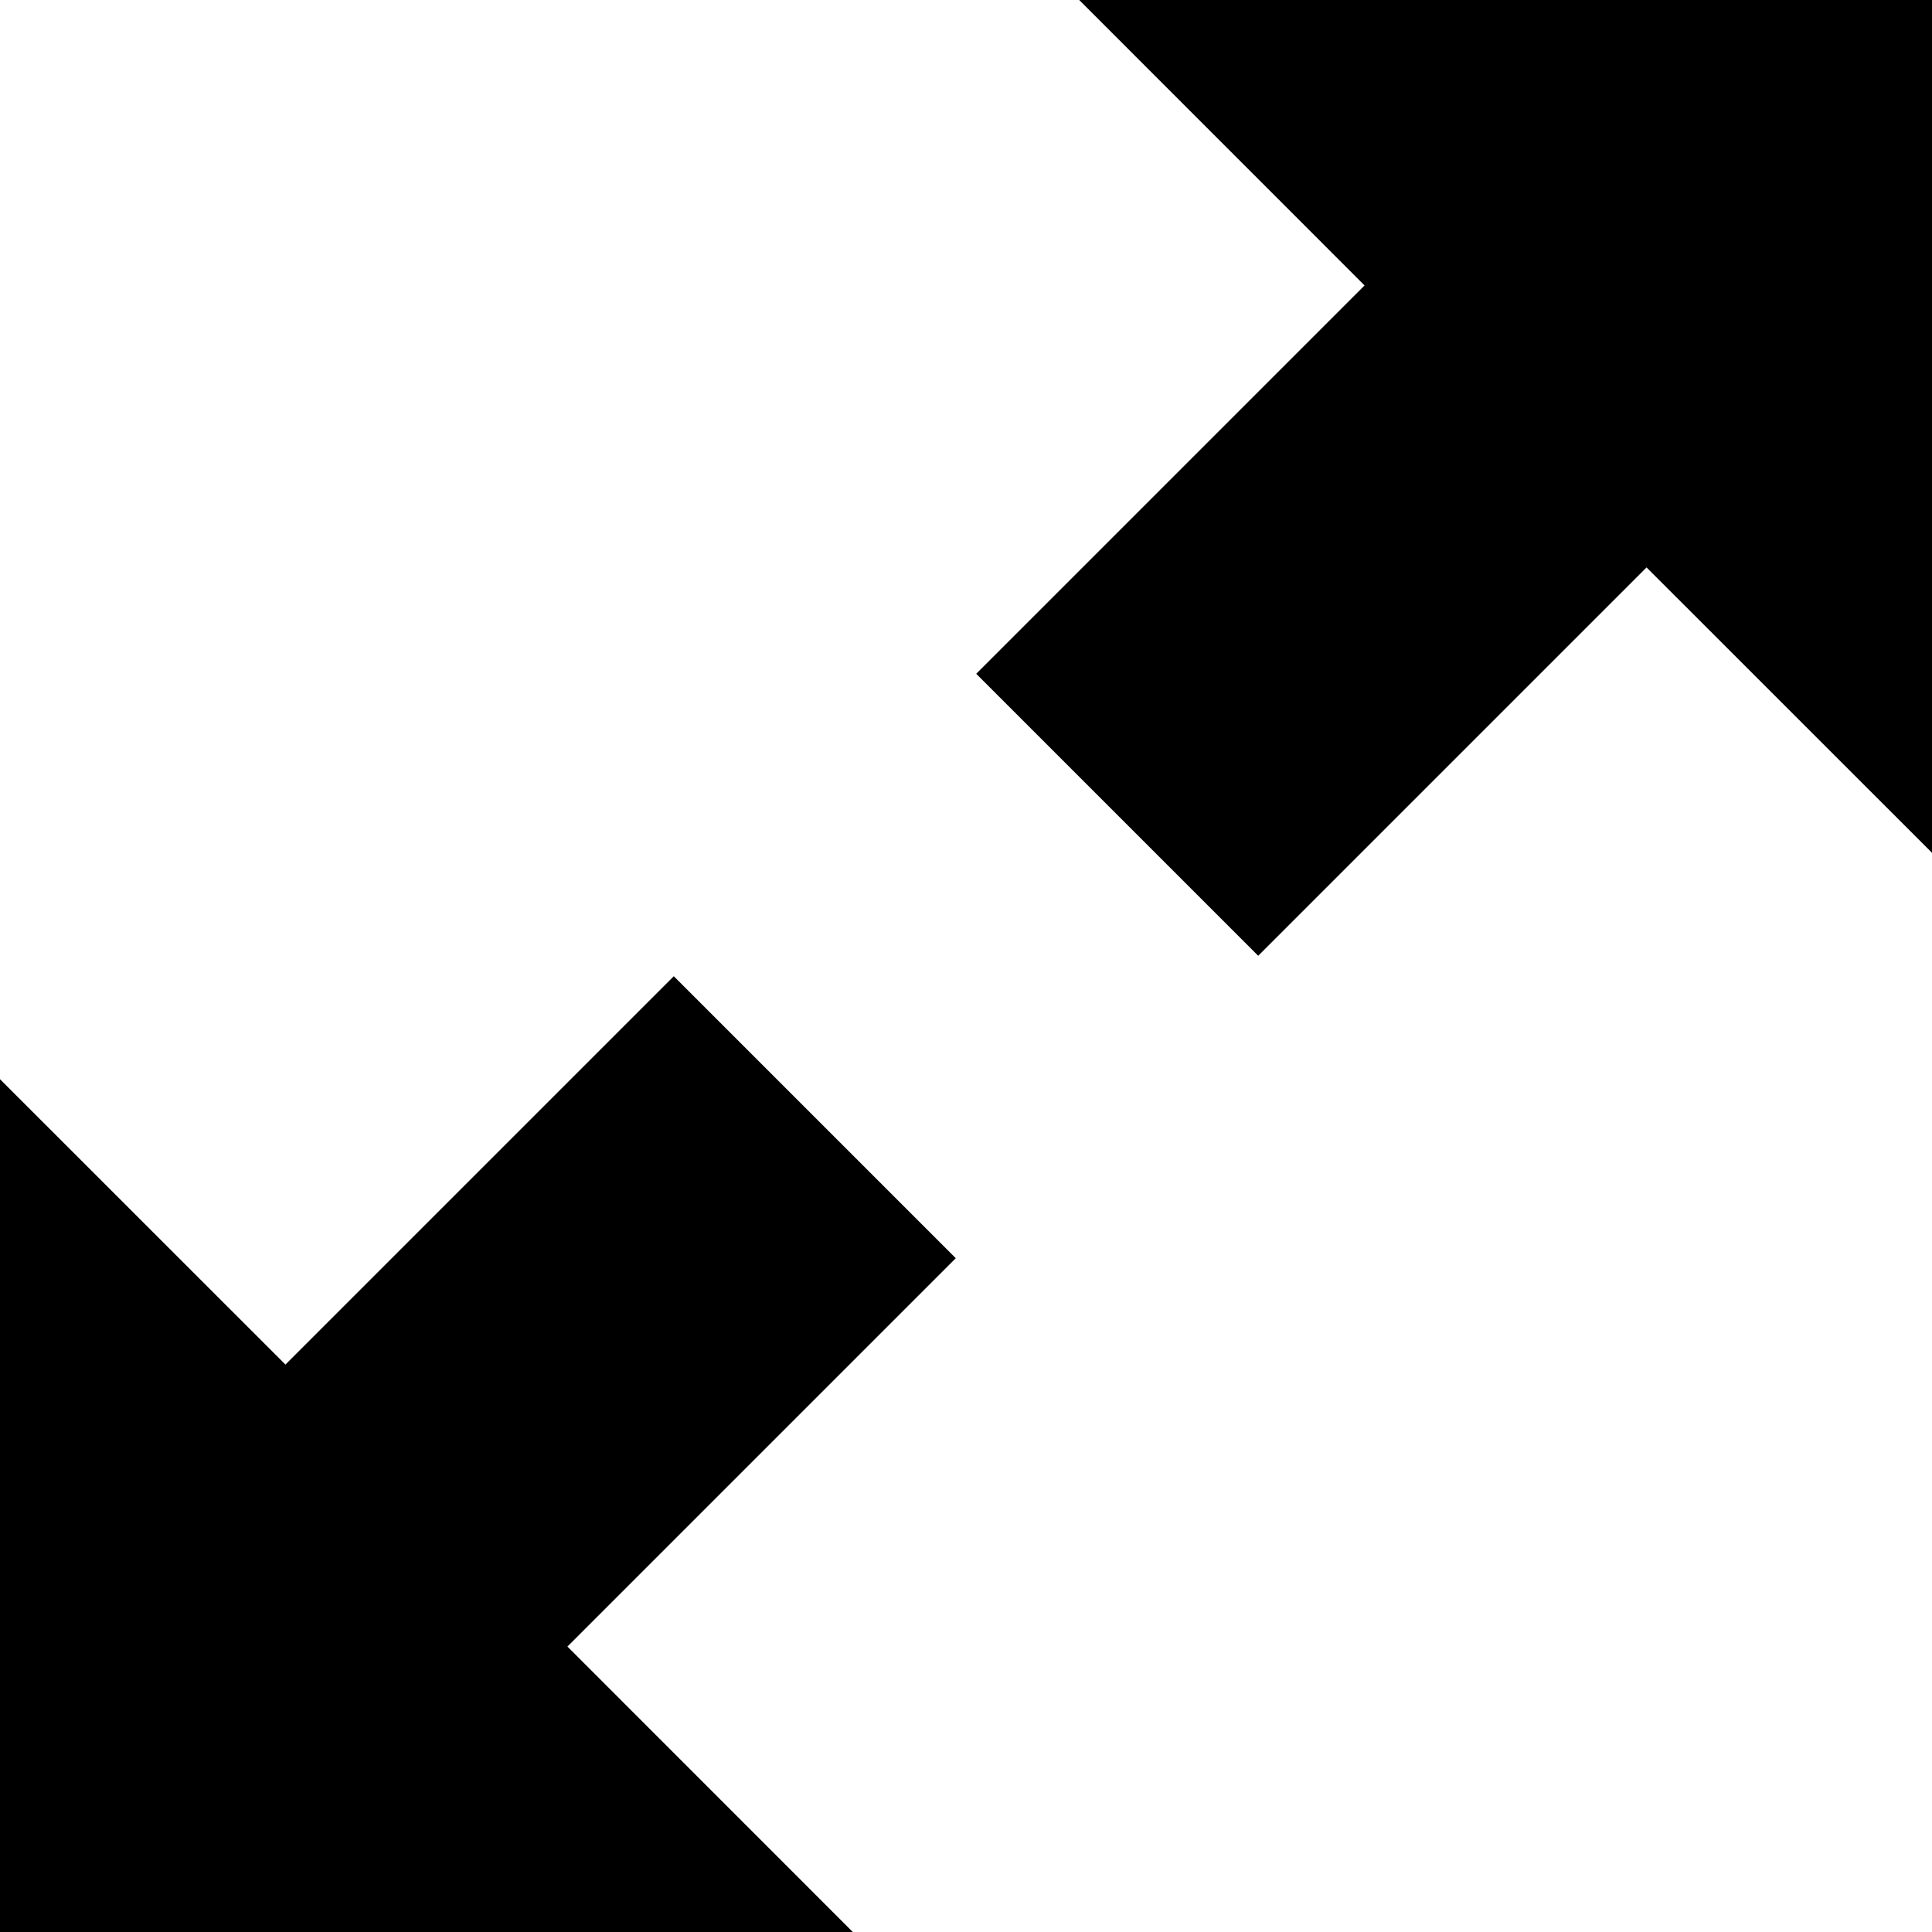 <?xml version="1.0" encoding="iso-8859-1"?>
<!-- Generator: www.svgicons.com -->
<svg xmlns="http://www.w3.org/2000/svg" width="800" height="800" viewBox="0 0 1200 1200">
<path fill="currentColor" d="m670.312 0l177.246 177.295l-241.21 241.211l175.146 175.146l241.211-241.211L1200 529.688V0zM418.506 606.348L177.295 847.559L0 670.312V1200h529.688l-177.246-177.295l241.211-241.211z"/>
</svg>